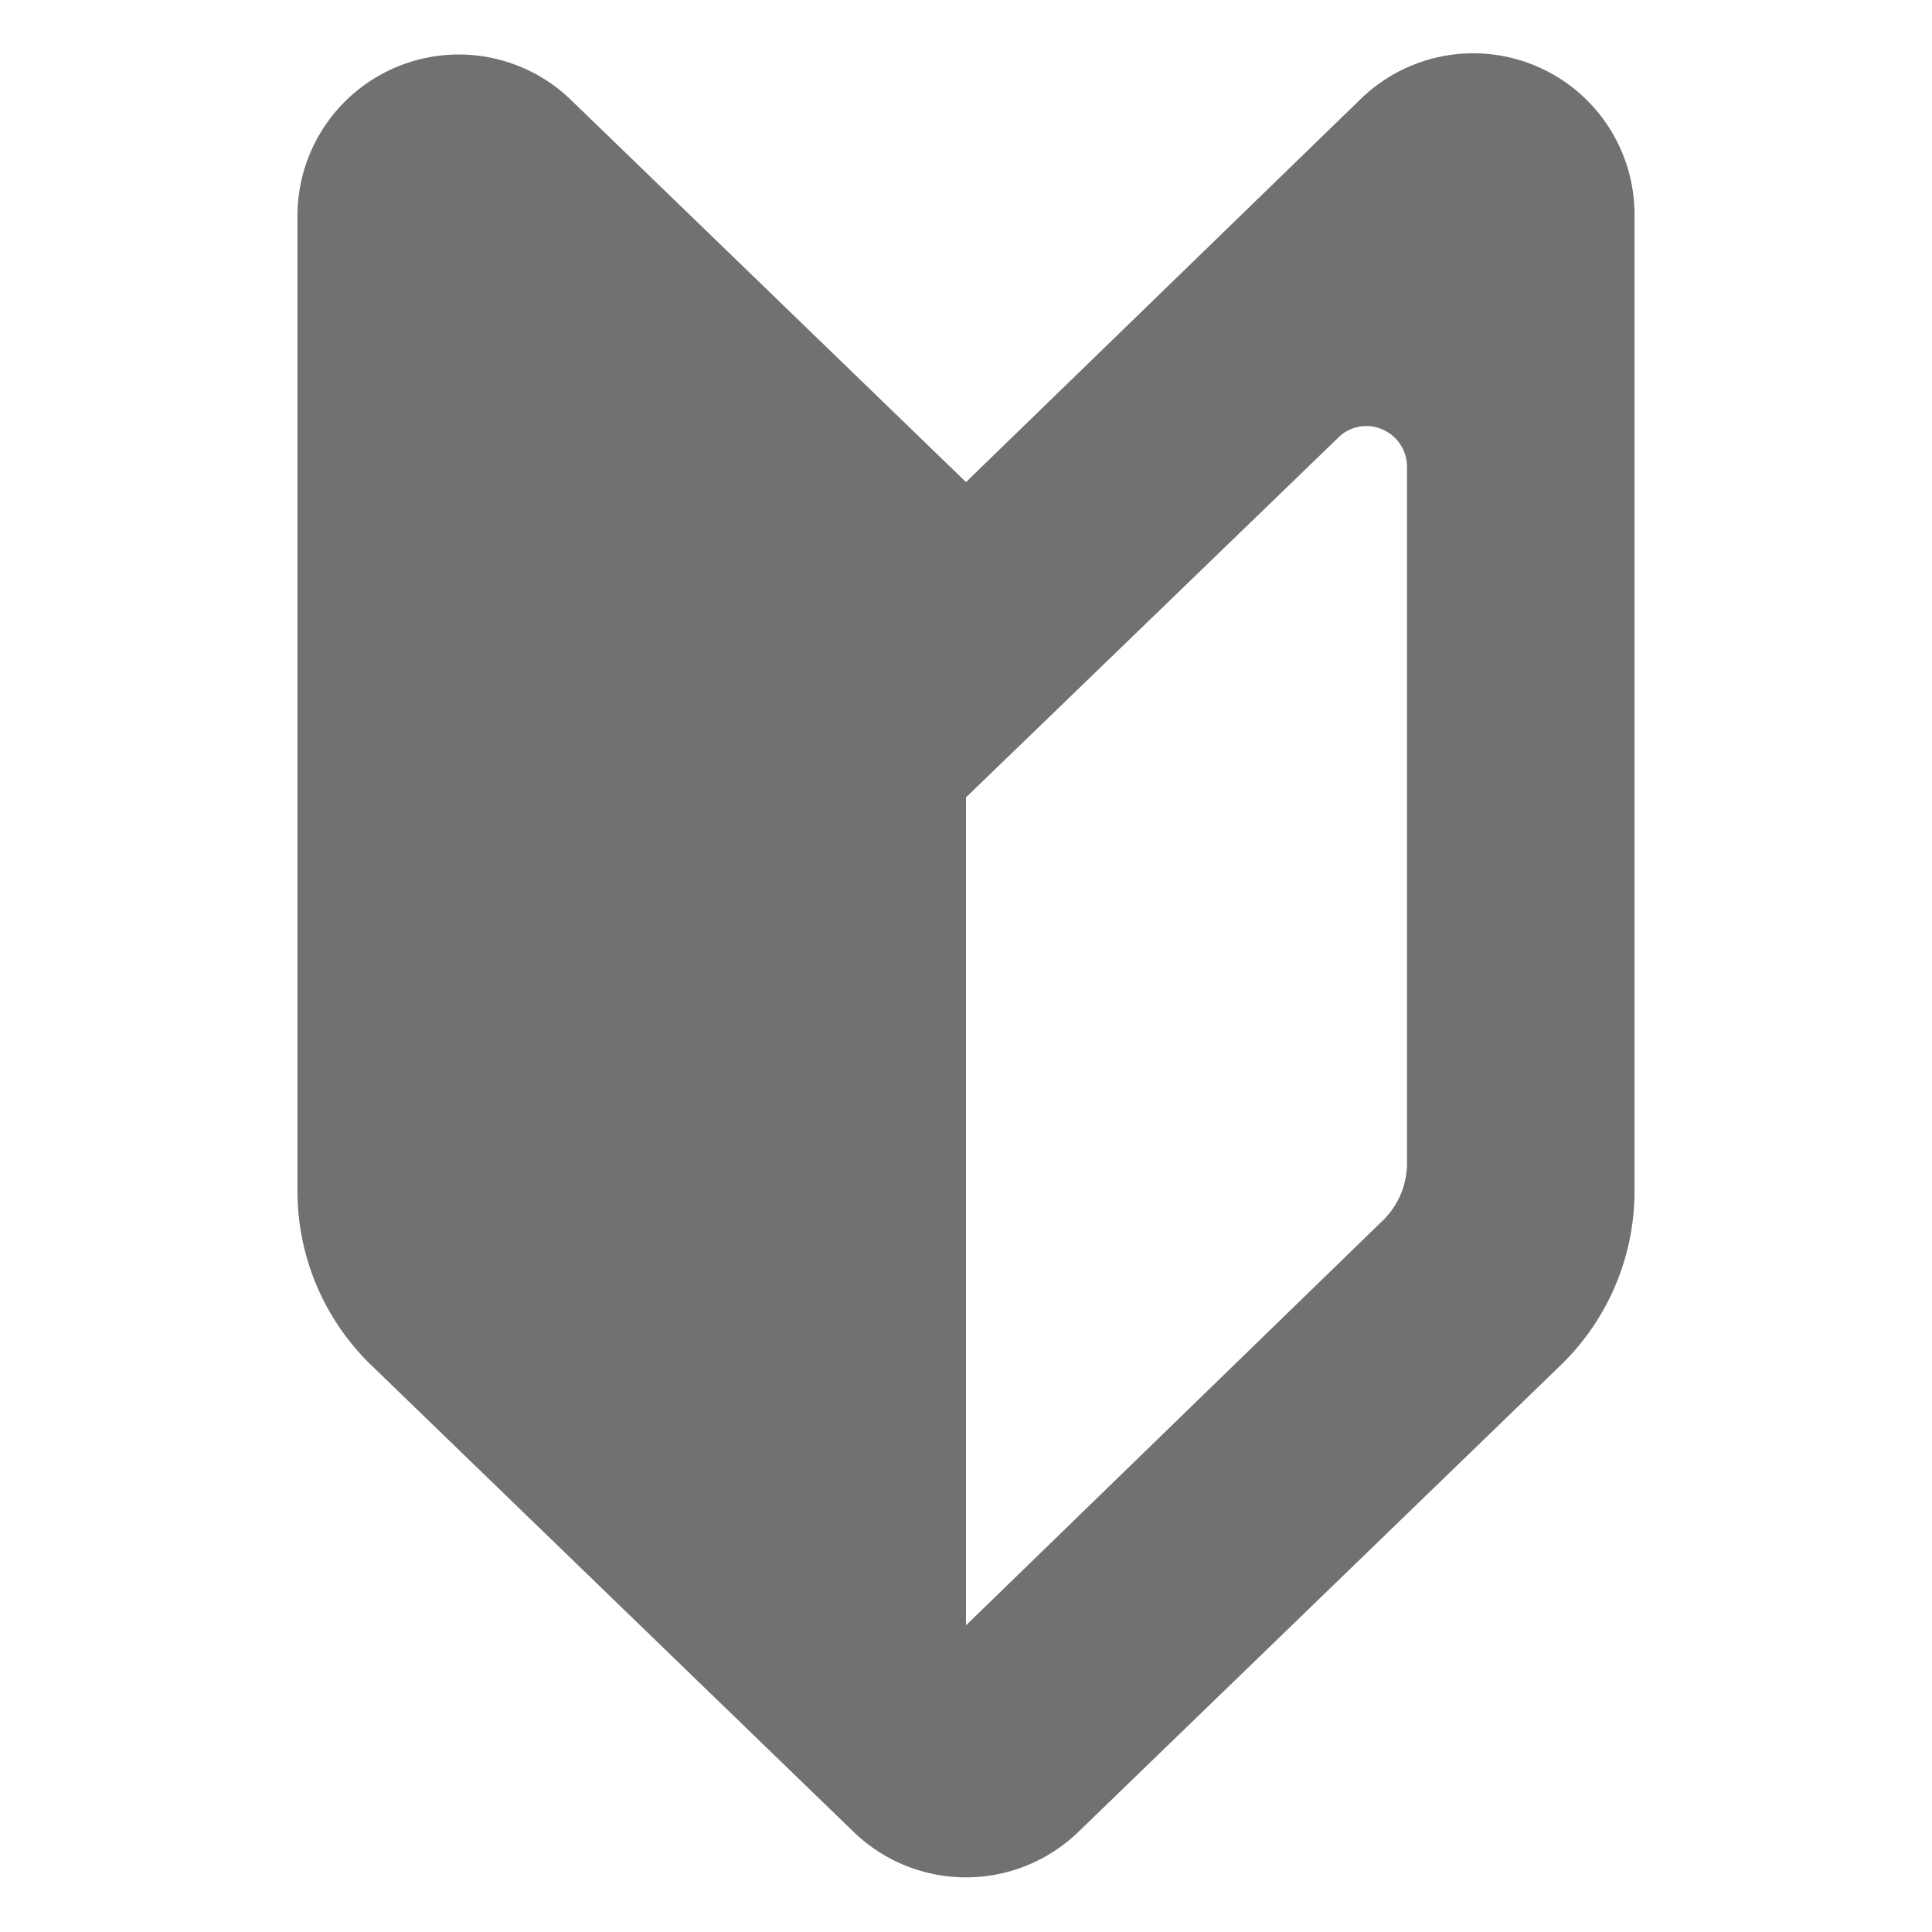 <svg id="レイヤー_1" data-name="レイヤー 1" xmlns="http://www.w3.org/2000/svg" viewBox="0 0 63 63"><defs><style>.cls-1{fill:#727171;}</style></defs><title>無料サンプル請求</title><g id="_グループ_" data-name="&lt;グループ&gt;"><path id="_複合パス_" data-name="&lt;複合パス&gt;" class="cls-1" d="M31.5,15.72,18.62,3.26A5.26,5.26,0,0,0,9.7,7V38.85a7.9,7.9,0,0,0,2.41,5.67L27.84,59.74a5.27,5.27,0,0,0,7.32,0L50.89,44.52a7.9,7.9,0,0,0,2.41-5.67V7a5.26,5.26,0,0,0-8.92-3.78ZM45.88,37.93a2.6,2.6,0,0,1-.81,1.89L31.5,53V26l2.58-2.49,9.57-9.25A1.29,1.29,0,0,1,45.07,14a1.32,1.32,0,0,1,.81,1.21Z"/></g></svg>